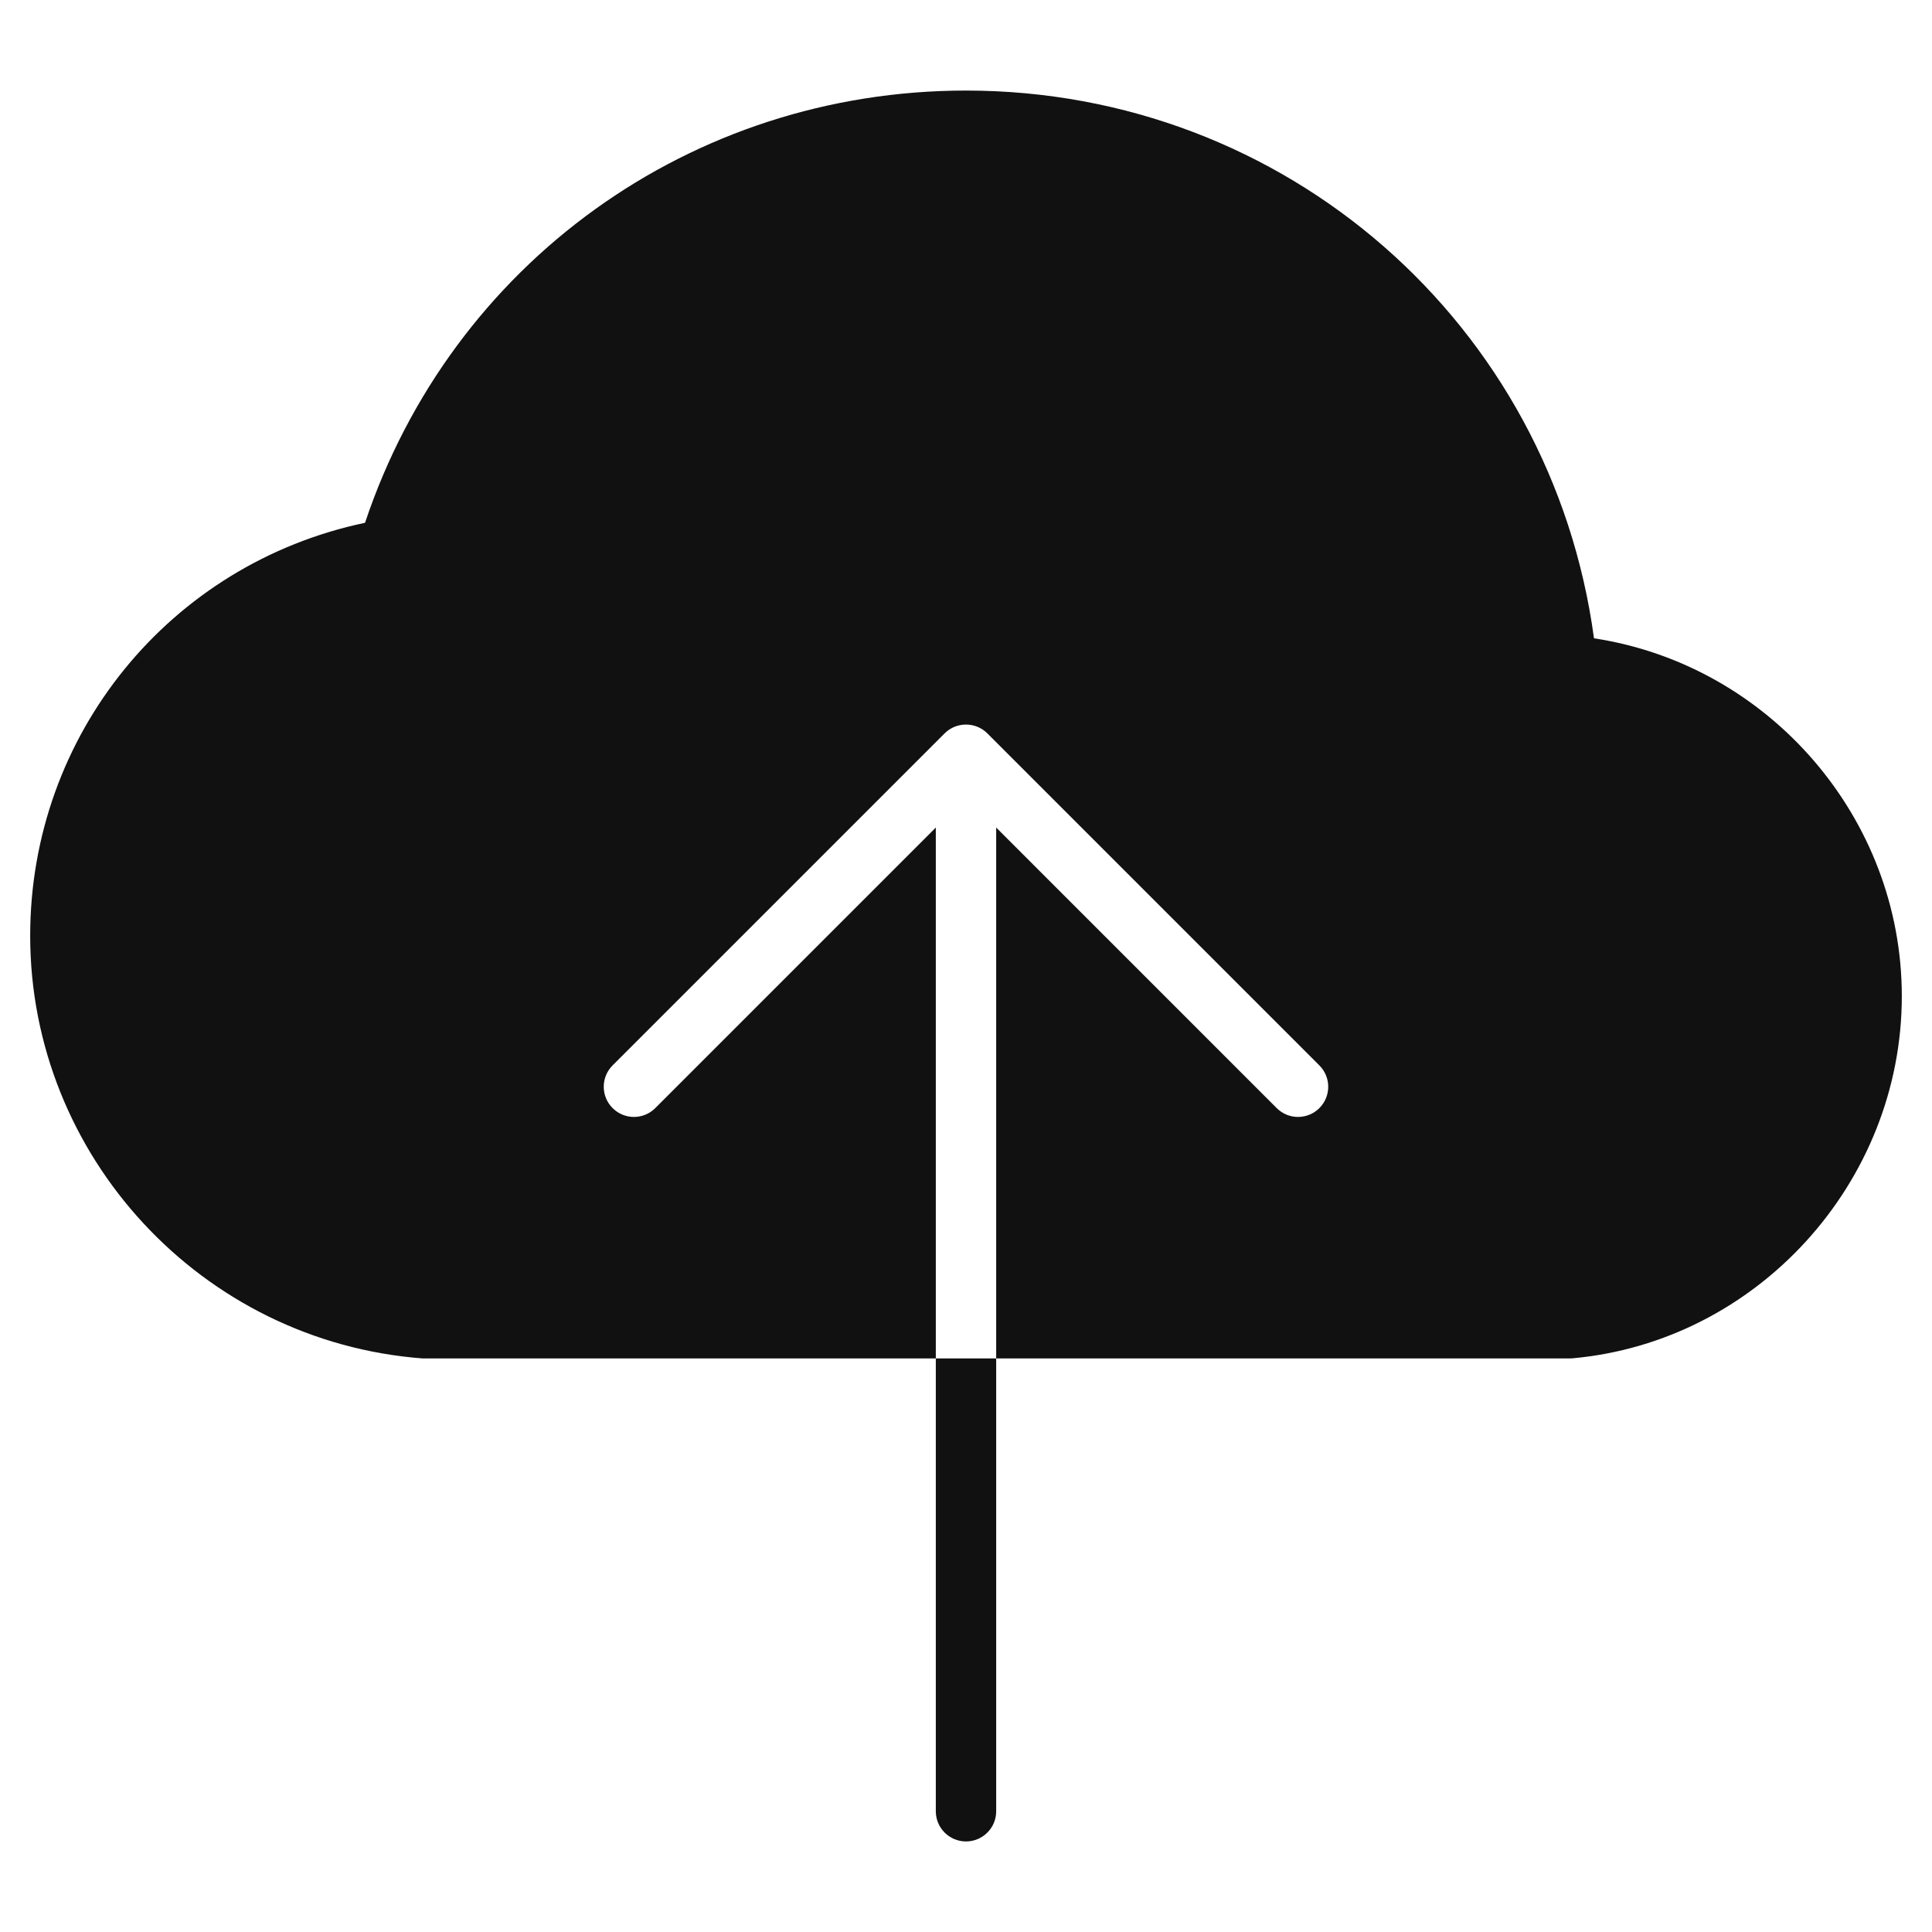 <svg xmlns="http://www.w3.org/2000/svg" viewBox="0 0 64 64" width="64" height="64"><g class="nc-icon-wrapper" stroke="none" fill="#111111"><path fill="#111111" d="M52.803,21.145C51.398,10.744,42.593,3,32,3c-9.112,0-17.036,5.728-19.908,14.318 C5.628,18.678,1,24.336,1,31c0,7.295,5.677,13.443,13,14h17V27.414l-9.293,9.293c-0.391,0.391-1.023,0.391-1.414,0 s-0.391-1.023,0-1.414l10.999-10.999c0.388-0.389,1.027-0.389,1.415,0l10.999,10.999c0.391,0.391,0.391,1.023,0,1.414 c-0.391,0.391-1.023,0.391-1.414,0L33,27.414V45h19c0.03,0,0.06-0.001,0.09-0.004C58.208,44.444,63,39.175,63,33 C63,27.078,58.584,22.022,52.803,21.145z"></path> <path data-color="color-2" d="M31,45v15c0,0.553,0.448,1,1,1s1-0.447,1-1V45H31z"></path></g></svg>